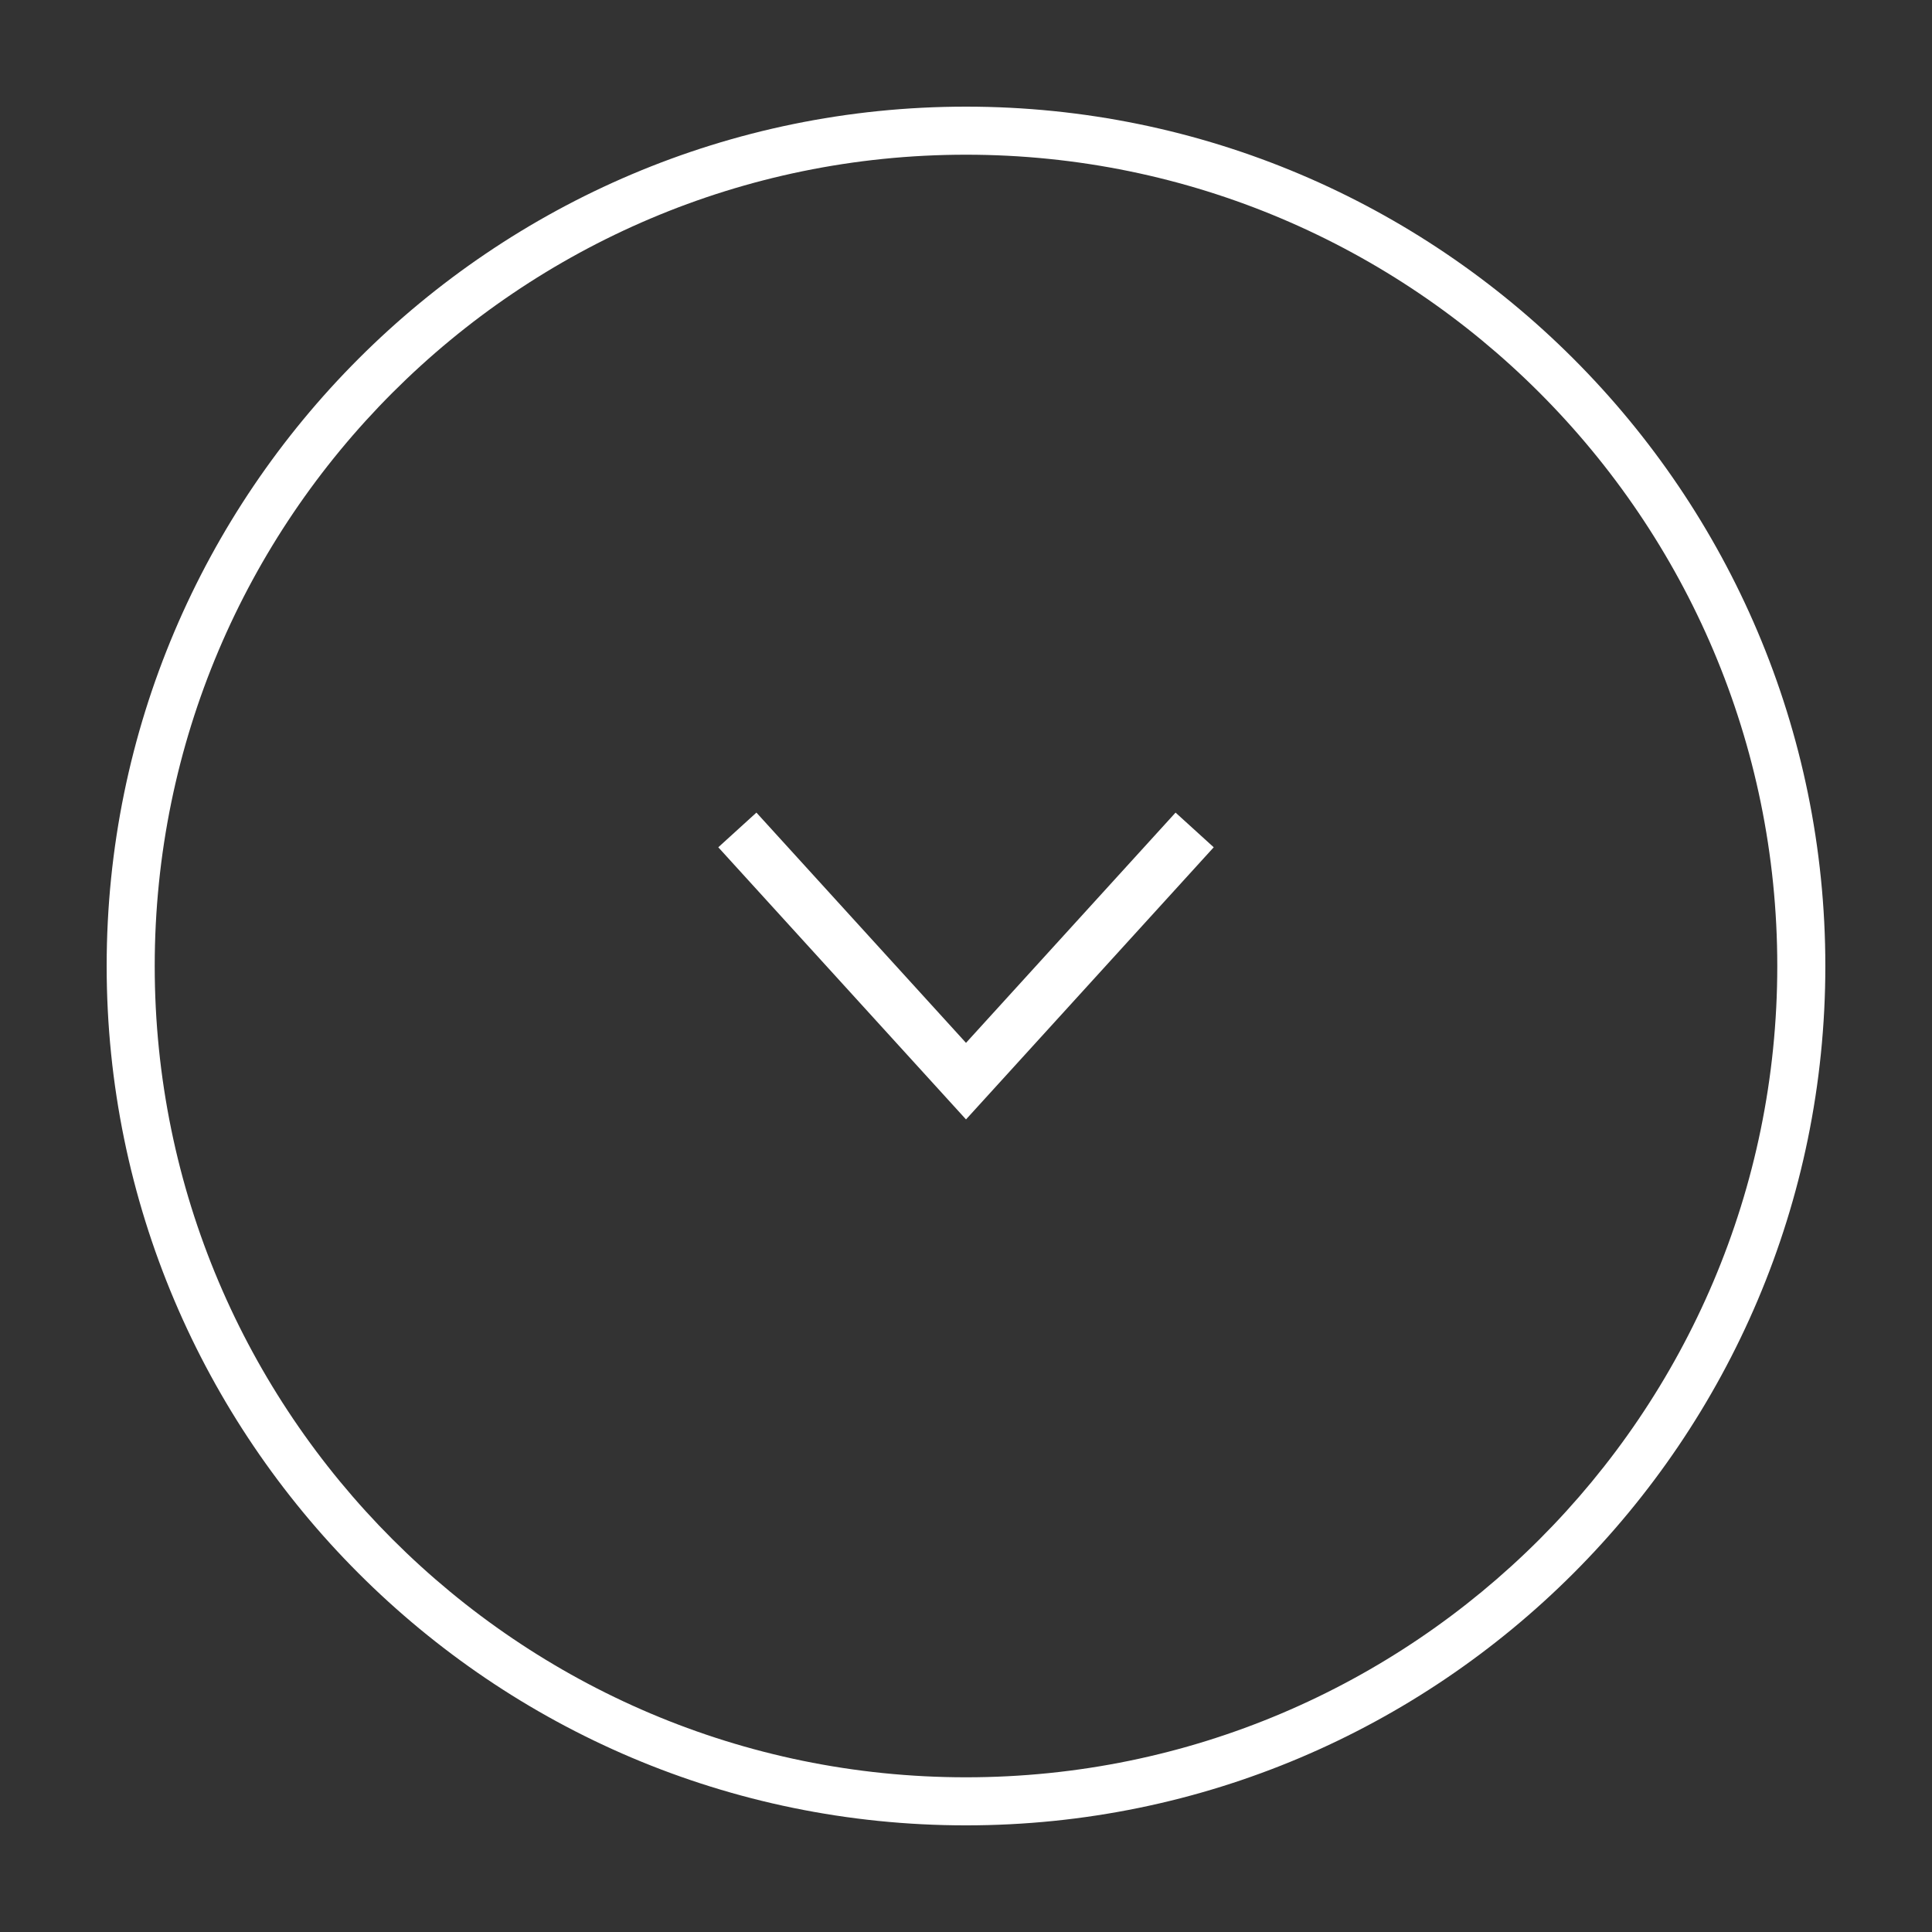 <?xml version="1.0" encoding="utf-8"?>
<!-- Generator: Adobe Illustrator 17.0.0, SVG Export Plug-In . SVG Version: 6.00 Build 0)  -->
<!DOCTYPE svg PUBLIC "-//W3C//DTD SVG 1.1//EN" "http://www.w3.org/Graphics/SVG/1.1/DTD/svg11.dtd">
<svg version="1.1" id="Livello_1" xmlns="http://www.w3.org/2000/svg" xmlns:xlink="http://www.w3.org/1999/xlink" x="0px" y="0px"
	 width="724px" height="724px" viewBox="0 0 724 724" enable-background="new 0 0 724 724" xml:space="preserve">
<rect x="0" y="0" width="724" height="724" fill="#333333" stroke="none"/>
<g>
	<g>
		<polygon fill="#FFFFFF" points="362.002,419.492 269.172,317.511 283.462,304.514 362.002,390.801 440.533,304.514 
			454.832,317.511 		"/>
	</g>
	<g>
		<path fill="#FFFFFF" d="M361.991,684.037c-177.561,0-322.021-144.46-322.021-322.03c0-177.574,144.46-322.043,322.021-322.043
			c177.57,0,322.039,144.469,322.039,322.043C684.03,539.577,539.561,684.037,361.991,684.037z M361.991,57.974
			c-167.633,0-304.011,136.387-304.011,304.033c0,167.637,136.378,304.02,304.011,304.02c167.641,0,304.029-136.383,304.029-304.02
			C666.02,194.361,529.633,57.974,361.991,57.974z"/>
	</g>
</g>
</svg>
